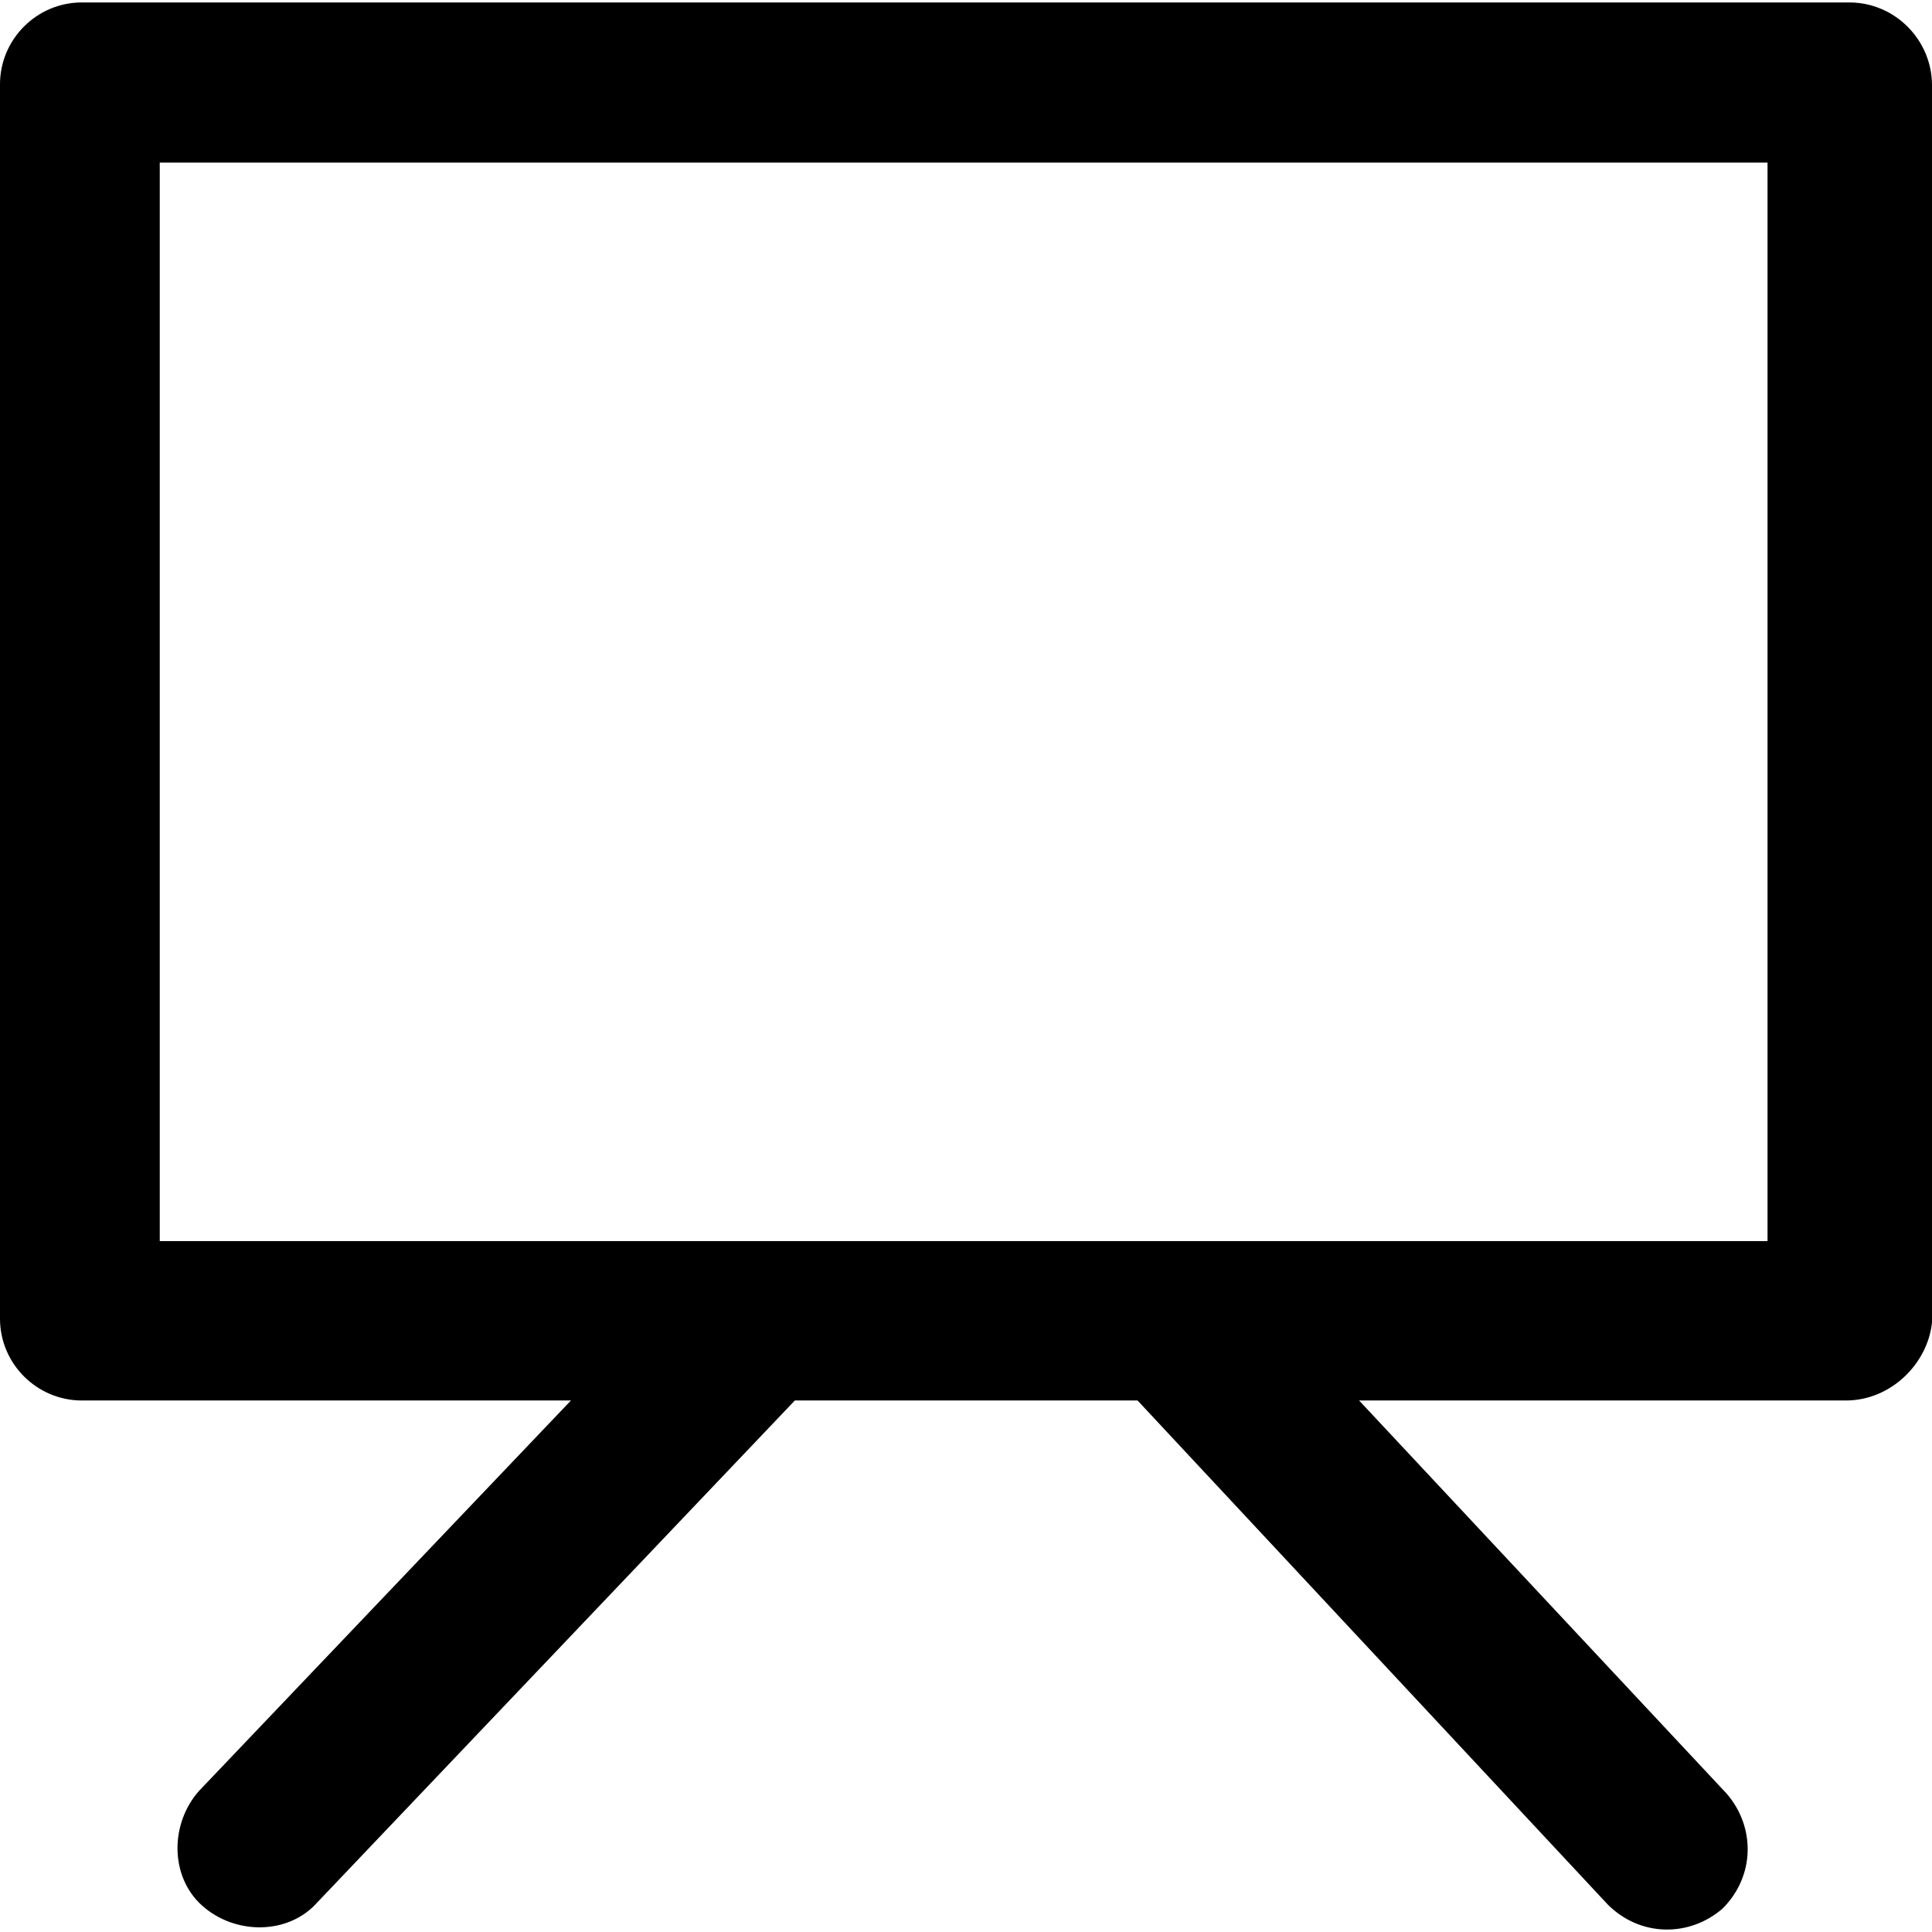 <?xml version="1.0" encoding="iso-8859-1"?>
<!-- Uploaded to: SVG Repo, www.svgrepo.com, Generator: SVG Repo Mixer Tools -->
<svg fill="#000000" height="800px" width="800px" version="1.1" id="Layer_1" xmlns="http://www.w3.org/2000/svg" xmlns:xlink="http://www.w3.org/1999/xlink" 
	 viewBox="0 0 491 491" xml:space="preserve">
<g>
	<g>
		<g>
			<path d="M470,0.622H20.8c-11.5,0-20.8,9.4-20.8,20.8v313.7c0,11.5,9.4,20.8,20.8,20.8h124.3l-94.5,99.2
				c-7.4,8.3-7.5,21.8,0.8,29.2c8.3,7.4,21.8,7.5,29.2-0.8l121.4-127.6c0.2-0.3,0.1-0.1,0,0h87.1l119.5,128.1
				c8.3,8.3,20.8,8.3,29.2,1c8.3-8.3,8.3-20.8,1-29.2l-93.4-99.9h123.7c11.5,0,20.8-9.4,21.9-19.8v-314.6
				C490.9,10.022,481.5,0.622,470,0.622z M449.2,315.422H40.6v-274.1h408.6V315.422z"/>
			<path d="M201.9,356.122C201.8,356.222,201.6,356.422,201.9,356.122L201.9,356.122z"/>
		</g>
	</g>
</g>
</svg>
